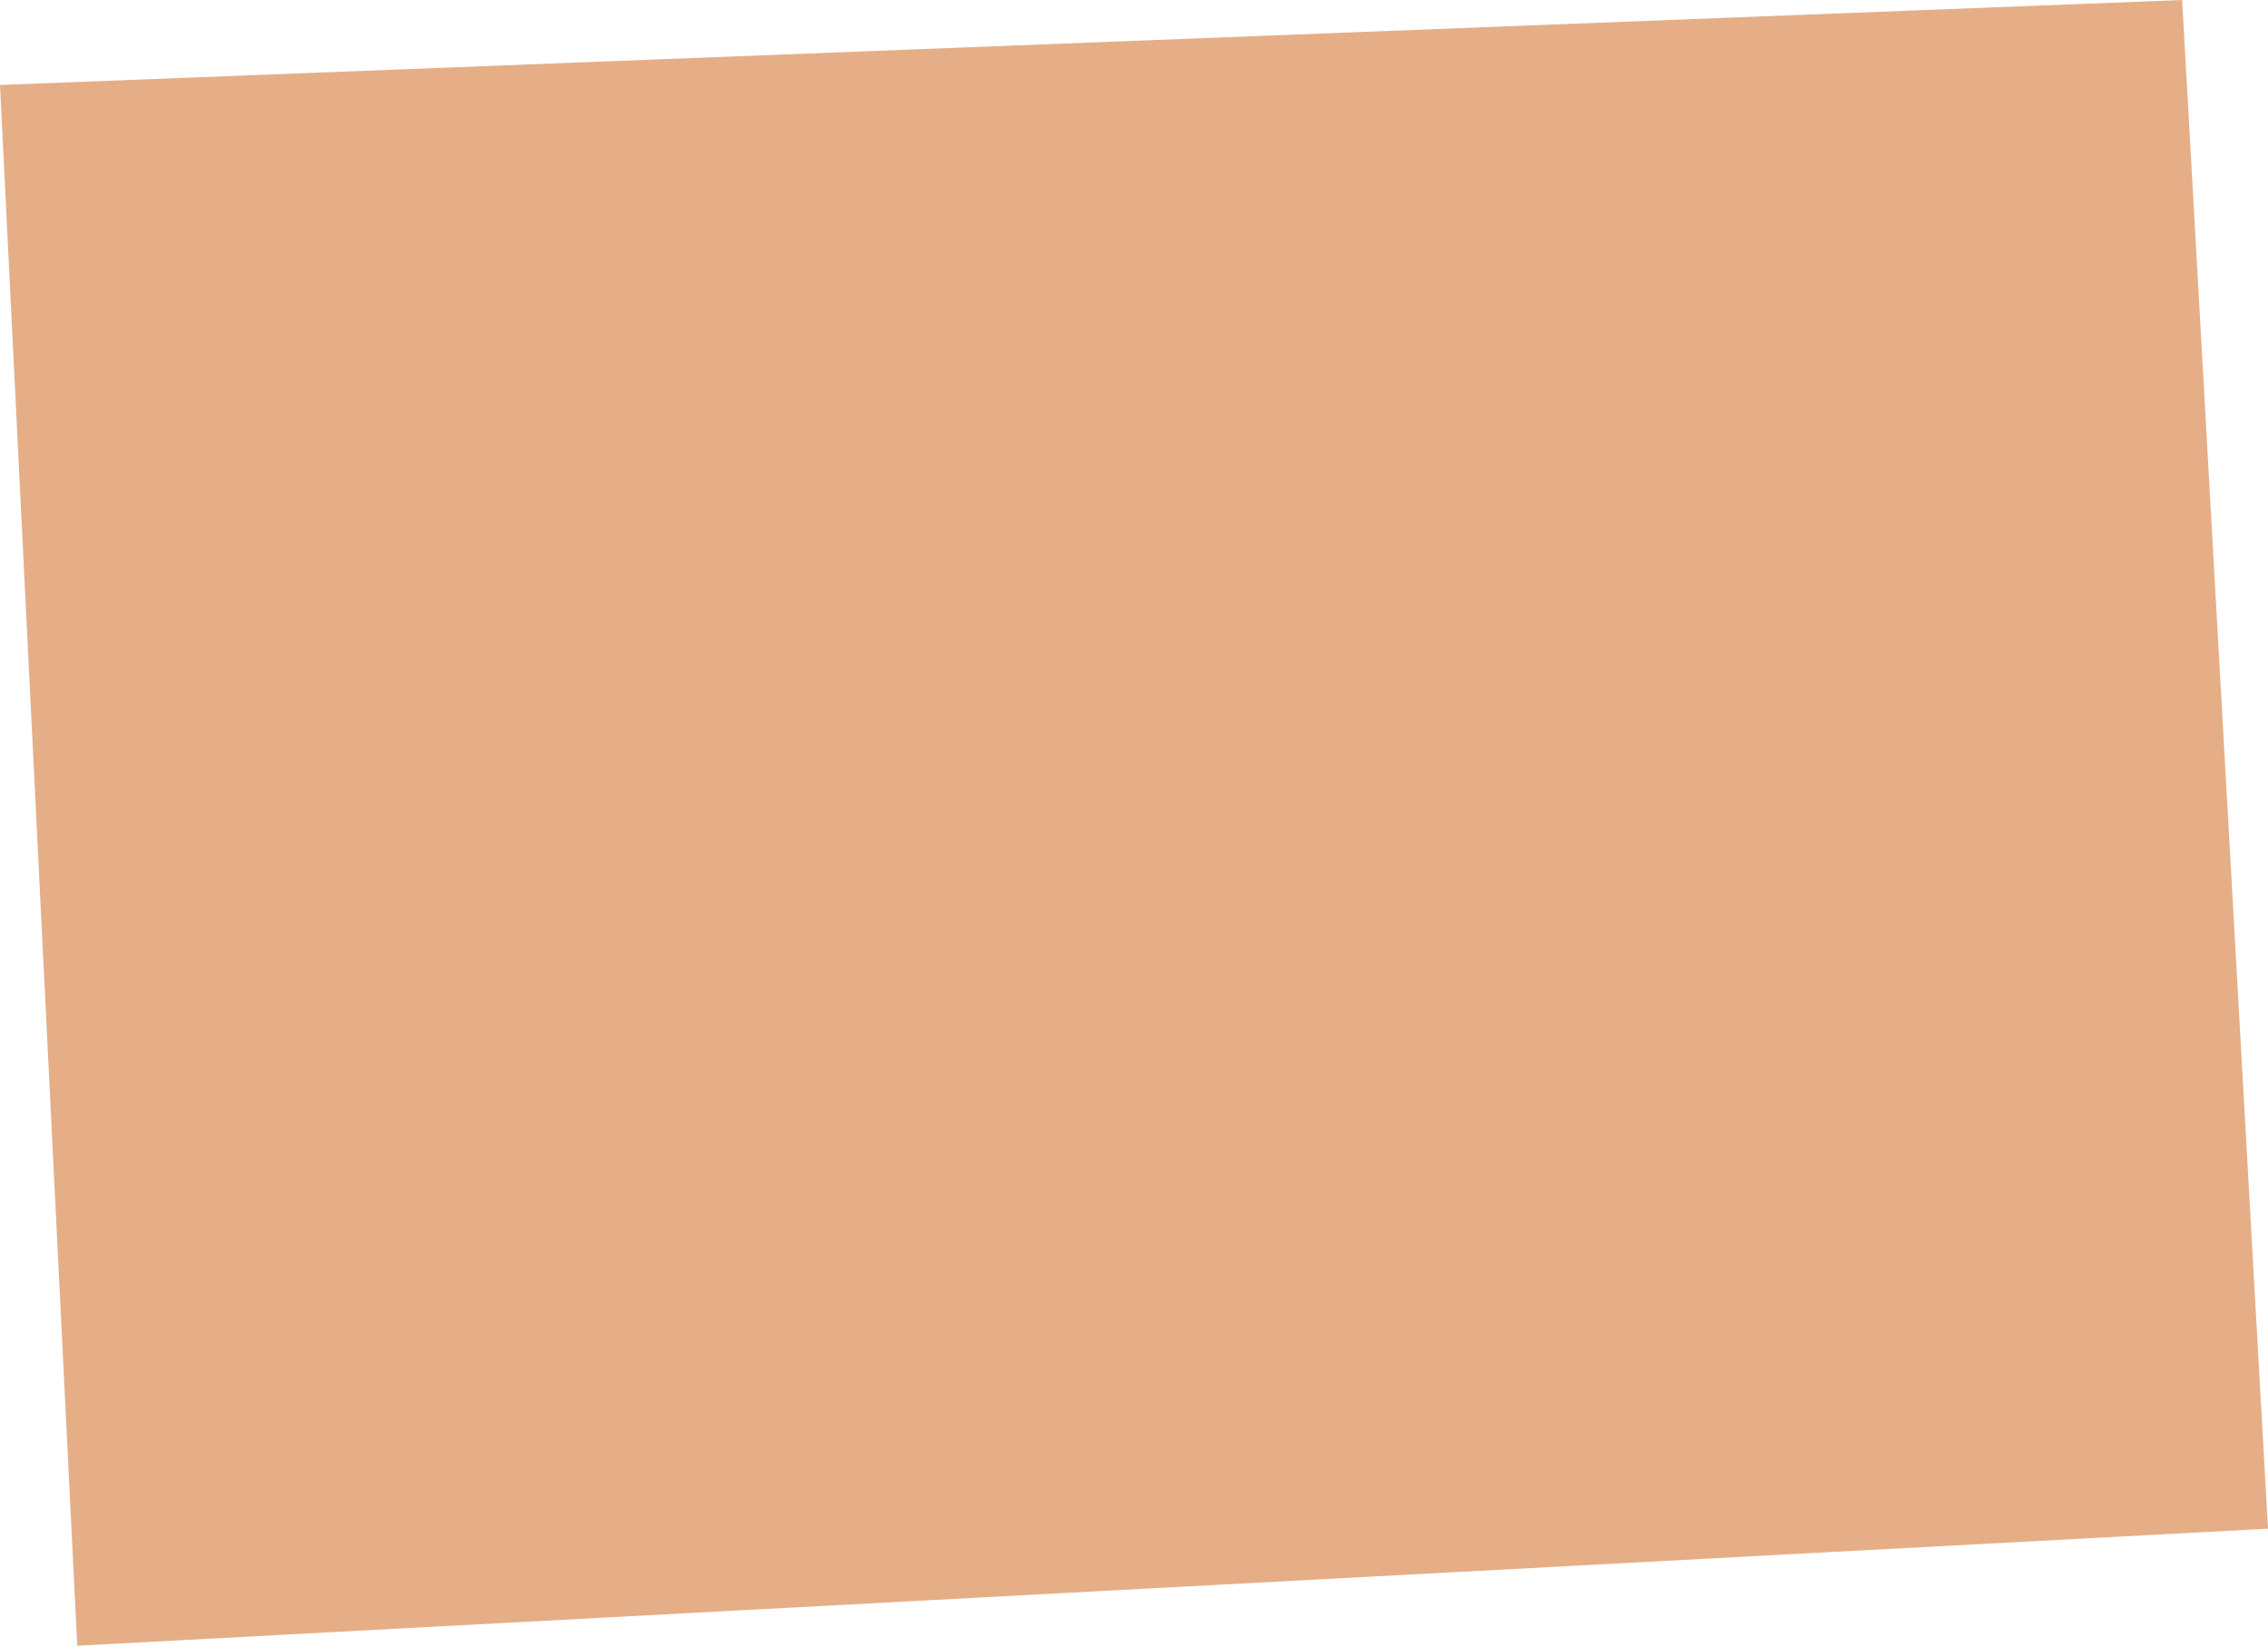 <?xml version="1.0" encoding="UTF-8"?> <svg xmlns="http://www.w3.org/2000/svg" width="168" height="122" viewBox="0 0 168 122" fill="none"> <path d="M161.64 0L0 6.294L5.722 121.874L168 113.205L161.64 0Z" fill="#CD5F10" fill-opacity="0.5"></path> </svg> 